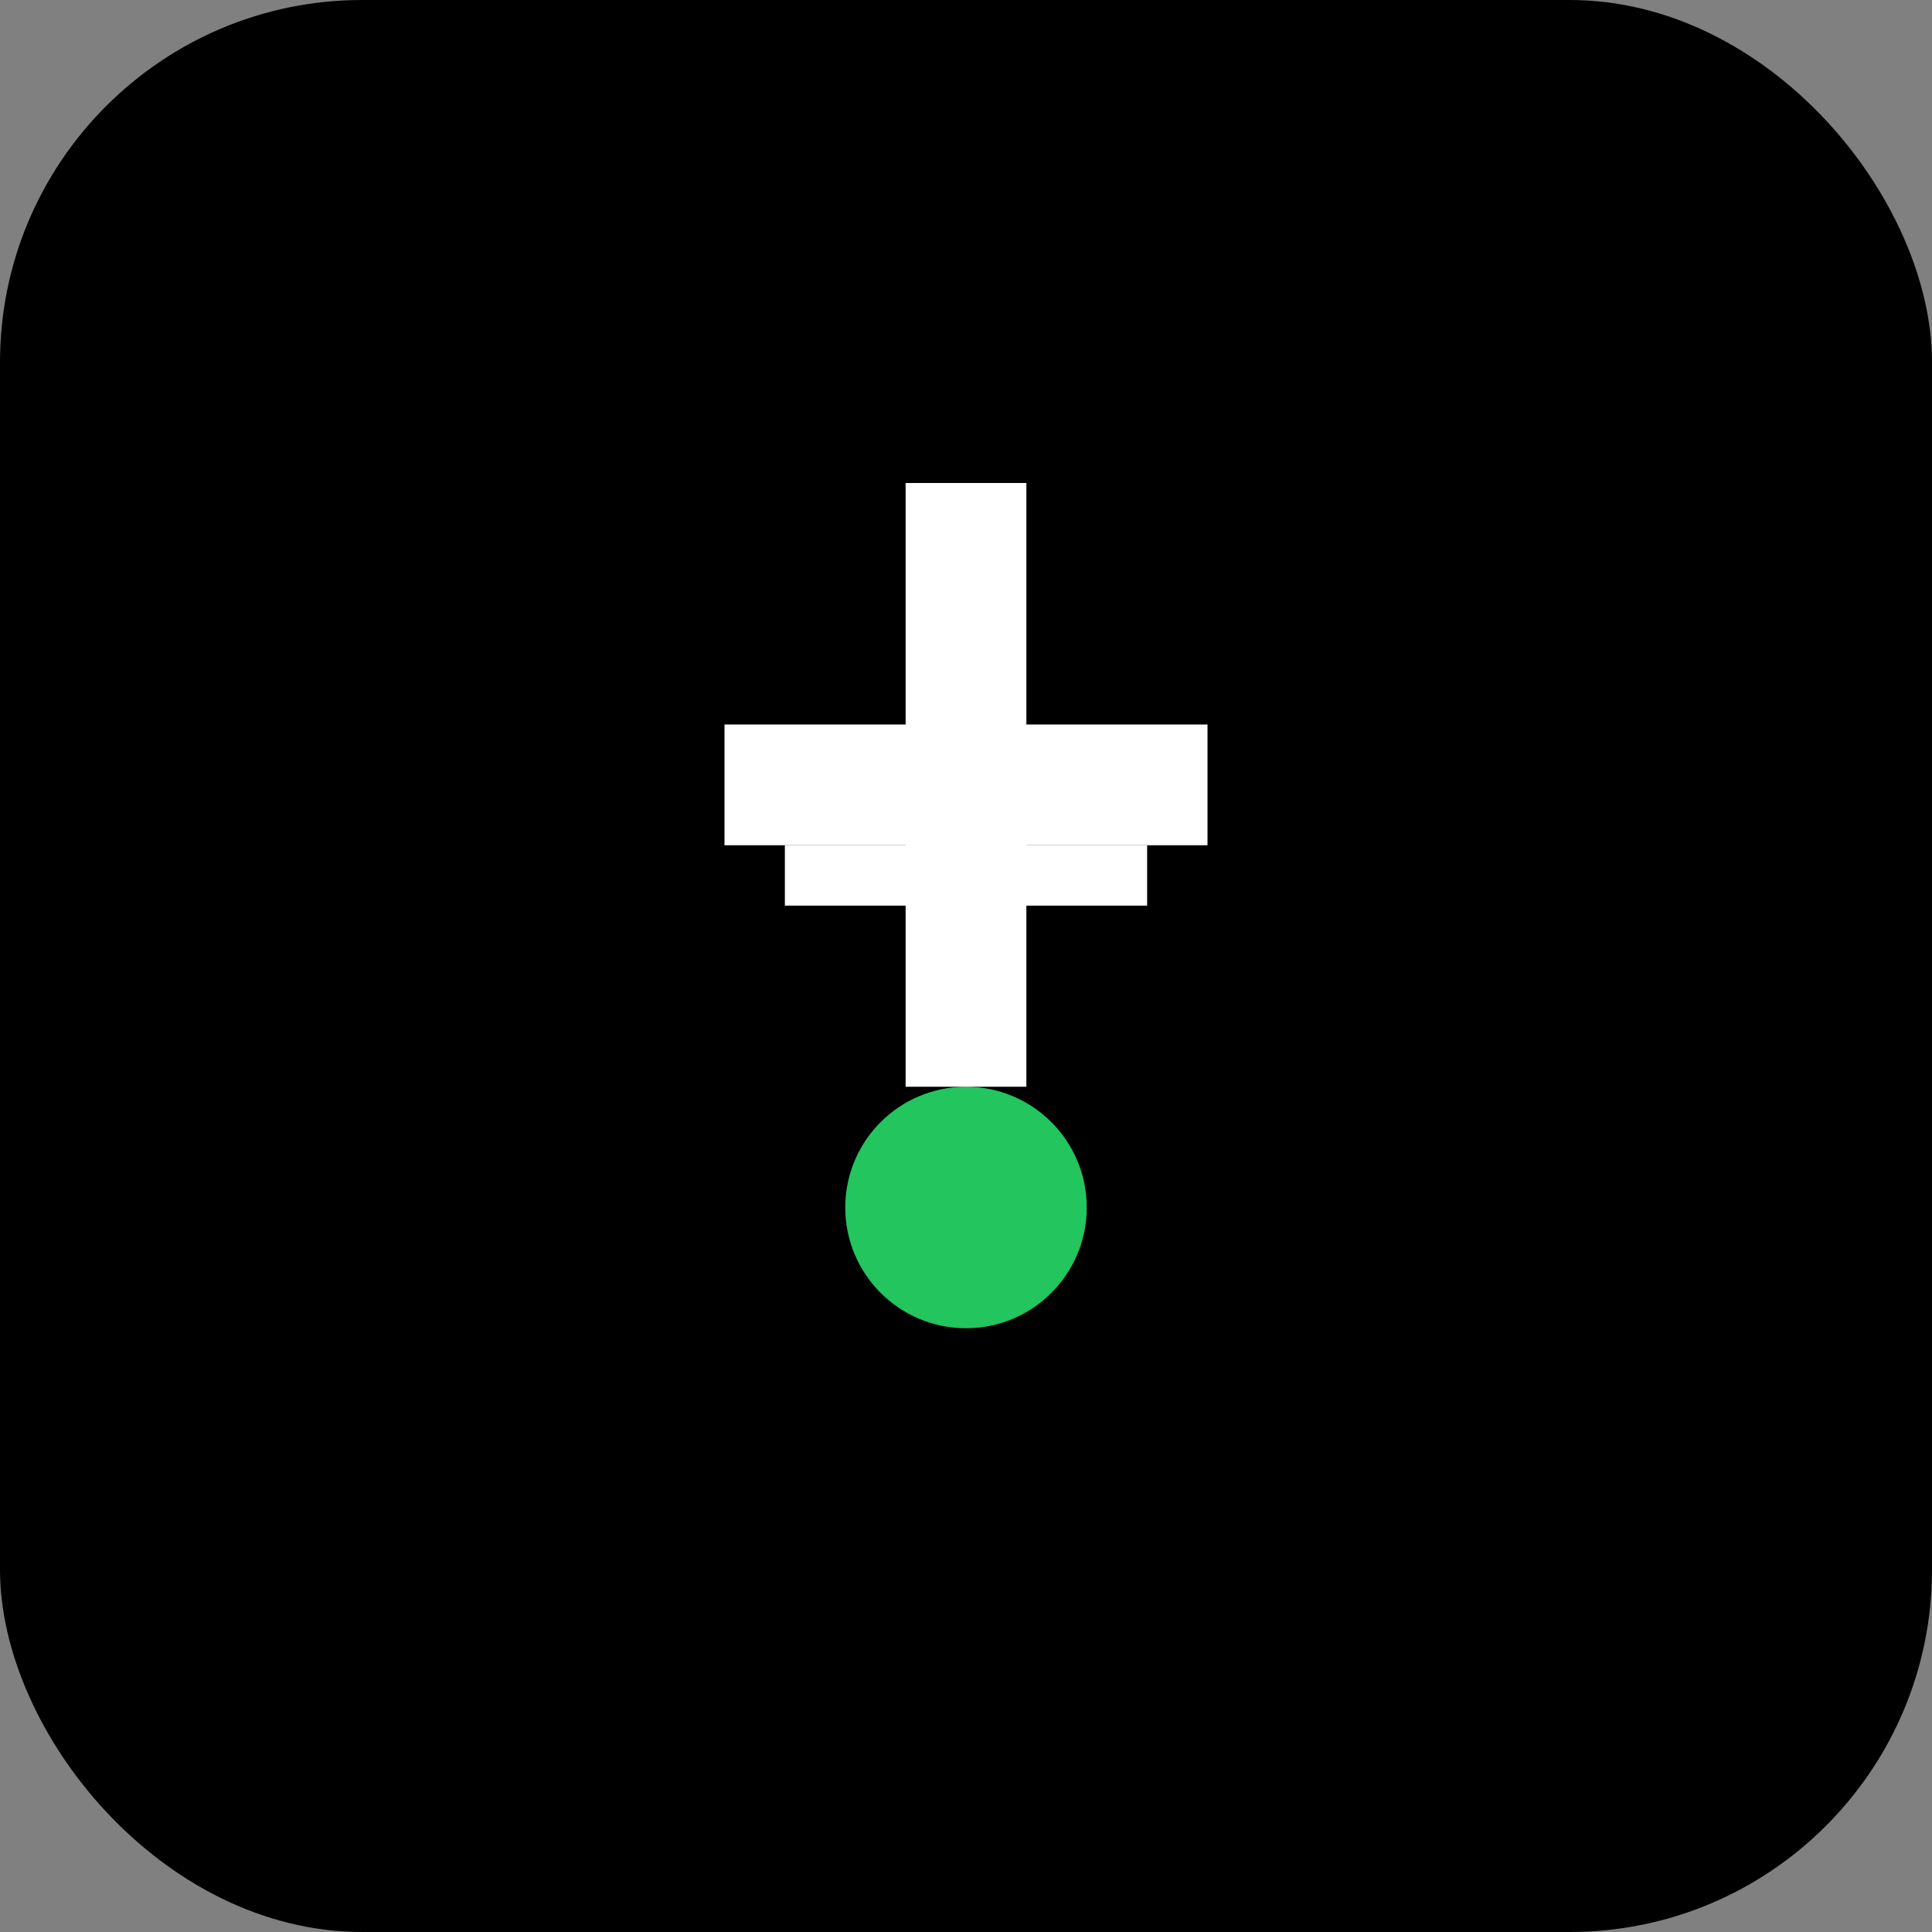 <svg width="32" height="32" viewBox="0 0 32 32" fill="none" xmlns="http://www.w3.org/2000/svg">
  <rect x="0" y="0" width="32" height="32" fill="#808080" stroke="none"/>
  <rect width="32" height="32" rx="6" fill="#000000"/>
  <circle cx="16" cy="20" r="2" fill="#22c55e"/>
  <rect x="15" y="8" width="2" height="10" fill="#ffffff"/>
  <path d="M12 12h8v2h-8z" fill="#ffffff"/>
  <path d="M13 14h6v1h-6z" fill="#ffffff"/>
</svg>
